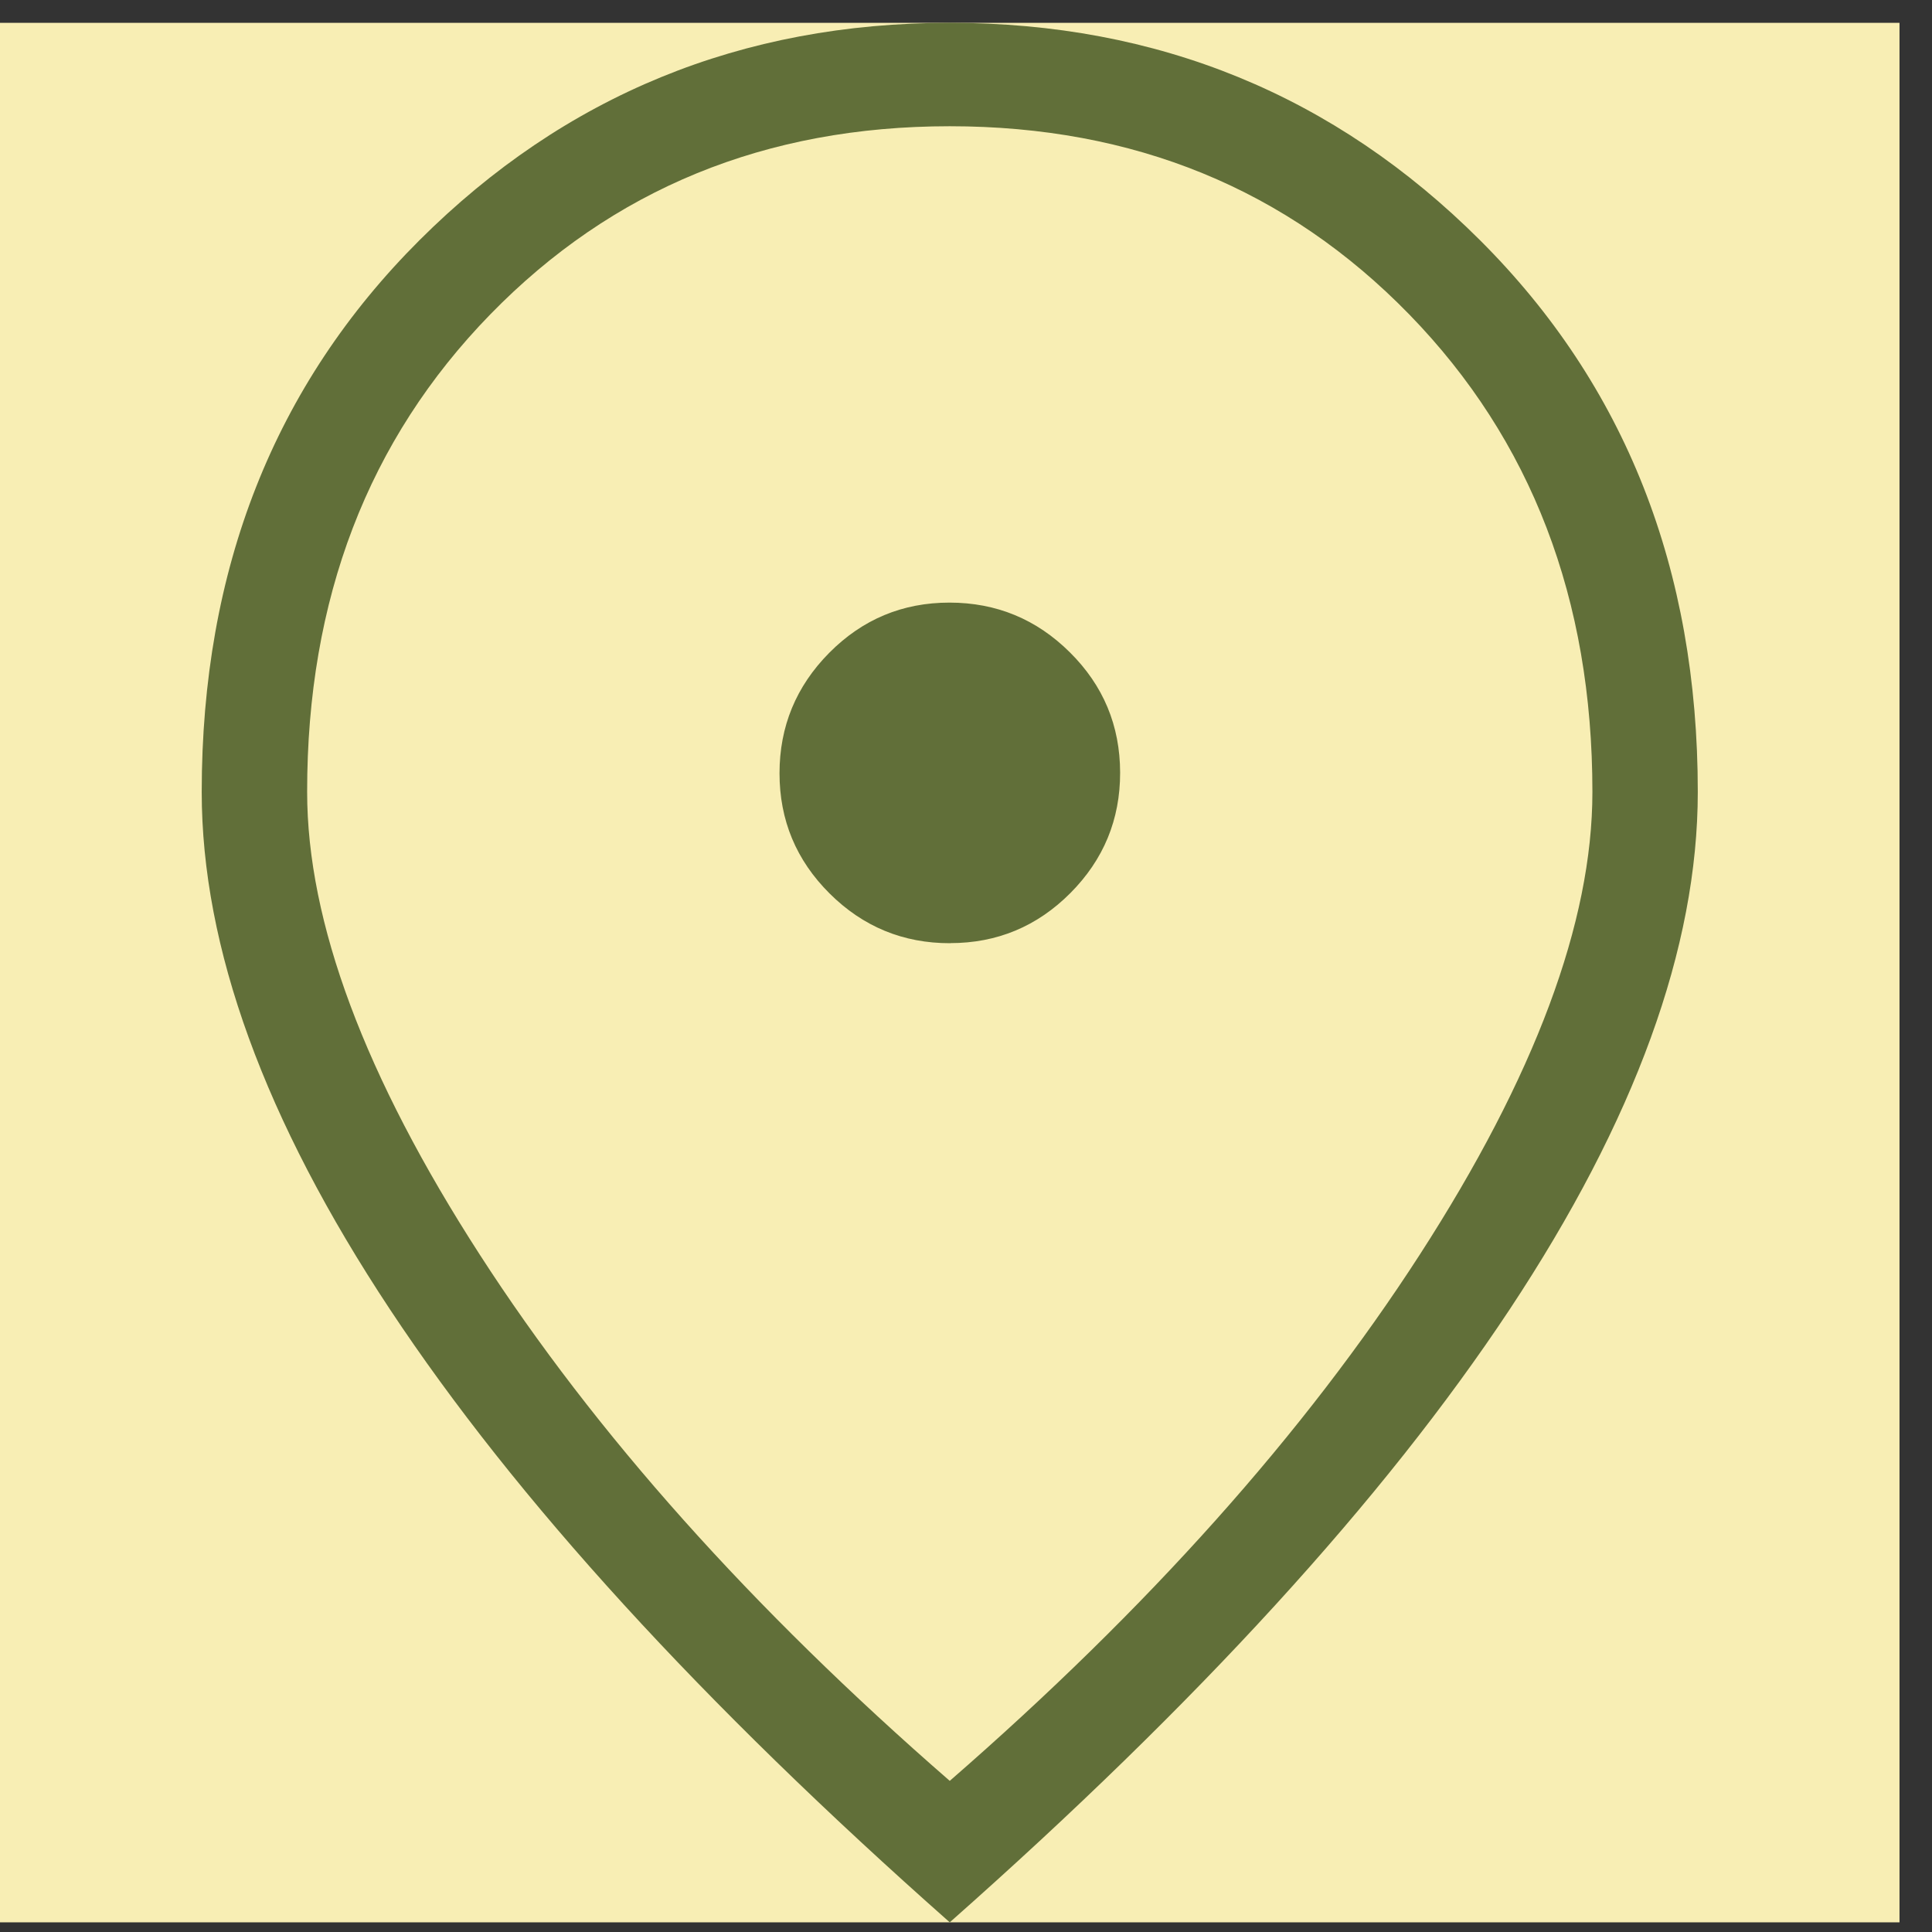 <?xml version="1.0" encoding="UTF-8"?> <svg xmlns="http://www.w3.org/2000/svg" width="44" height="44" viewBox="0 0 44 44" fill="none"><rect x="0" y="0" width="44" height="44" fill="#333333" stroke="none"/><rect y="0.52" width="43.26" height="43.26" fill="#F8EEB4"></rect><path d="M21.64 21.479C22.707 21.479 23.62 21.099 24.377 20.339C25.134 19.578 25.512 18.664 25.51 17.595C25.508 16.525 25.128 15.613 24.367 14.858C23.607 14.102 22.692 13.724 21.623 13.724C20.554 13.724 19.642 14.105 18.886 14.867C18.131 15.629 17.753 16.544 17.753 17.611C17.753 18.679 18.133 19.591 18.893 20.348C19.654 21.105 20.569 21.483 21.64 21.481M21.63 40.558C26.144 36.63 29.711 32.636 32.333 28.576C34.955 24.515 36.266 21.002 36.266 18.036C36.266 13.644 34.876 10.019 32.095 7.161C29.312 4.304 25.824 2.875 21.63 2.875C17.437 2.875 13.949 4.304 11.165 7.161C8.382 10.018 6.992 13.643 6.995 18.036C6.995 21 8.306 24.514 10.928 28.576C13.549 32.638 17.117 36.632 21.63 40.558ZM21.63 43.78C15.988 38.791 11.739 34.138 8.882 29.822C6.024 25.505 4.594 21.577 4.594 18.036C4.594 12.958 6.248 8.769 9.554 5.47C12.863 2.17 16.888 0.52 21.63 0.52C26.373 0.52 30.398 2.17 33.706 5.47C37.013 8.769 38.666 12.958 38.666 18.036C38.666 21.577 37.238 25.505 34.381 29.822C31.522 34.138 27.272 38.791 21.63 43.78Z" fill="#616F39"></path></svg> 